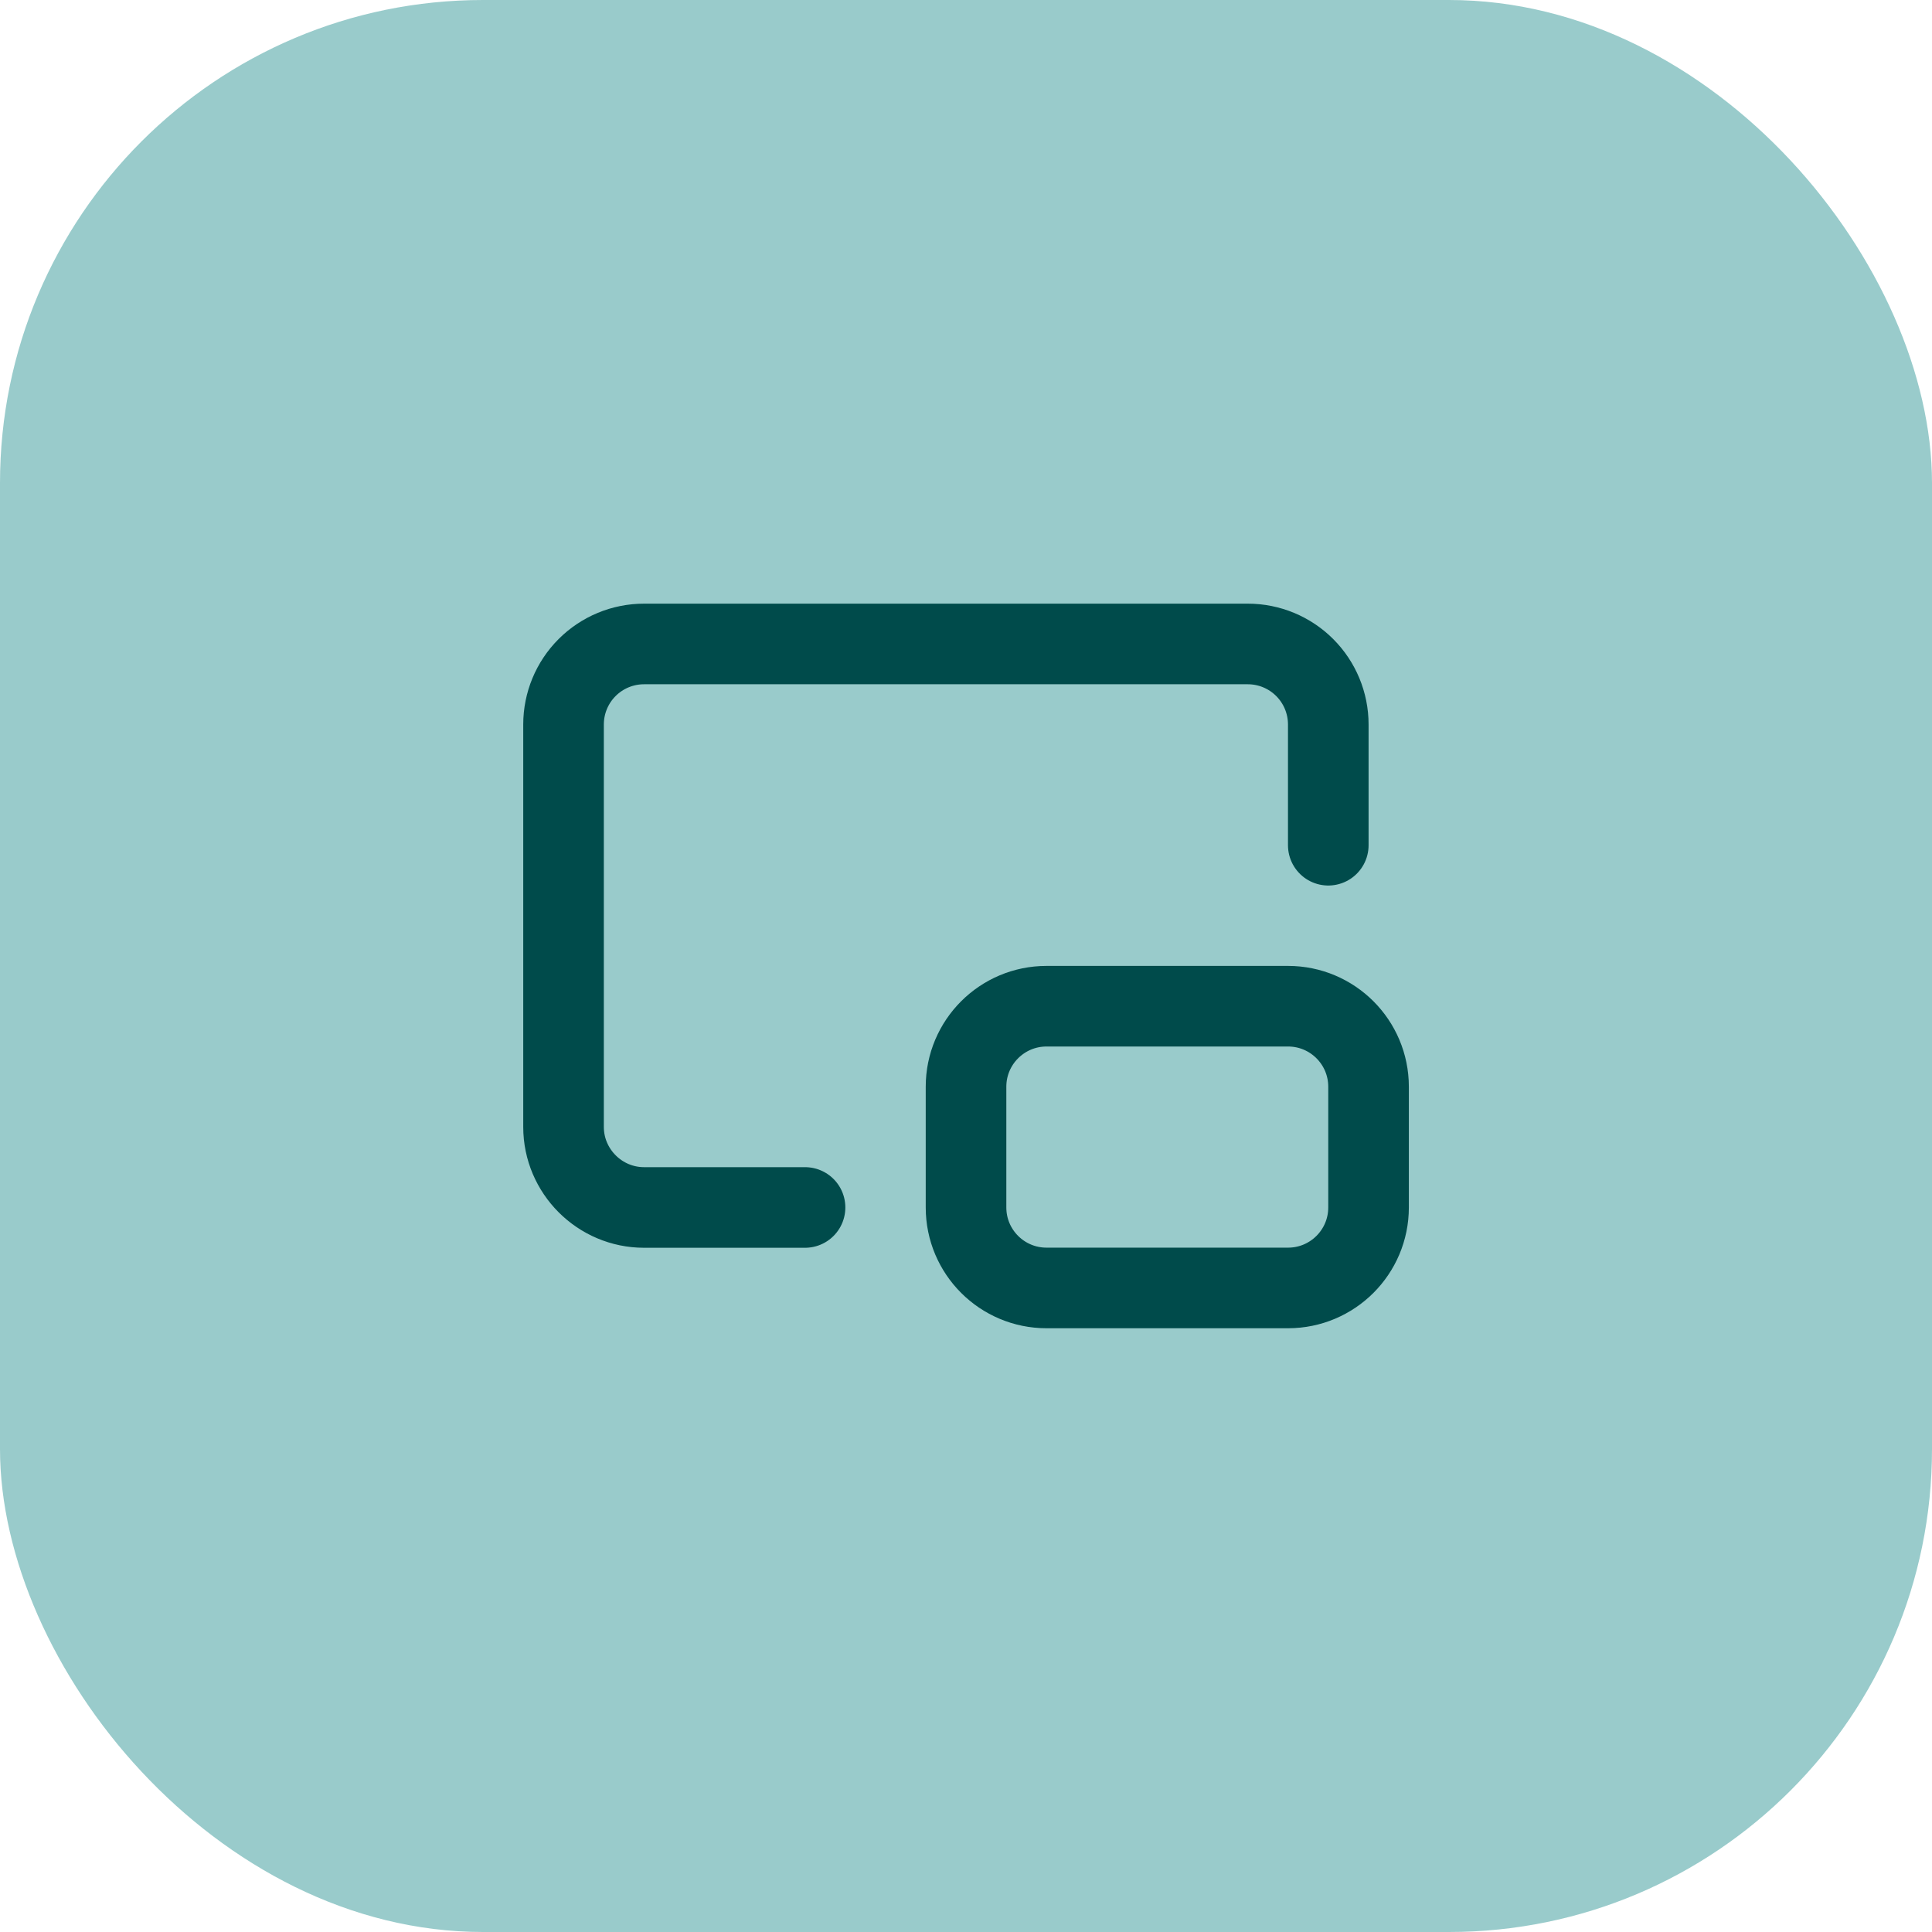 <svg width="64" height="64" viewBox="0 0 64 64" fill="none" xmlns="http://www.w3.org/2000/svg">
<rect width="64" height="64" rx="16" fill="#99CBCB"/>
<path d="M44.001 27.999V23.999C44.001 23.291 43.72 22.613 43.22 22.113C42.72 21.613 42.042 21.332 41.335 21.332H21.335C20.627 21.332 19.949 21.613 19.449 22.113C18.949 22.613 18.668 23.291 18.668 23.999V37.332C18.668 38.799 19.868 39.999 21.335 39.999H26.668M34.668 33.332H42.668C44.141 33.332 45.335 34.526 45.335 35.999V39.999C45.335 41.471 44.141 42.665 42.668 42.665H34.668C33.195 42.665 32.001 41.471 32.001 39.999V35.999C32.001 34.526 33.195 33.332 34.668 33.332Z" stroke="#004B4B" stroke-width="2.67" stroke-linecap="round" stroke-linejoin="round"/>
</svg>
